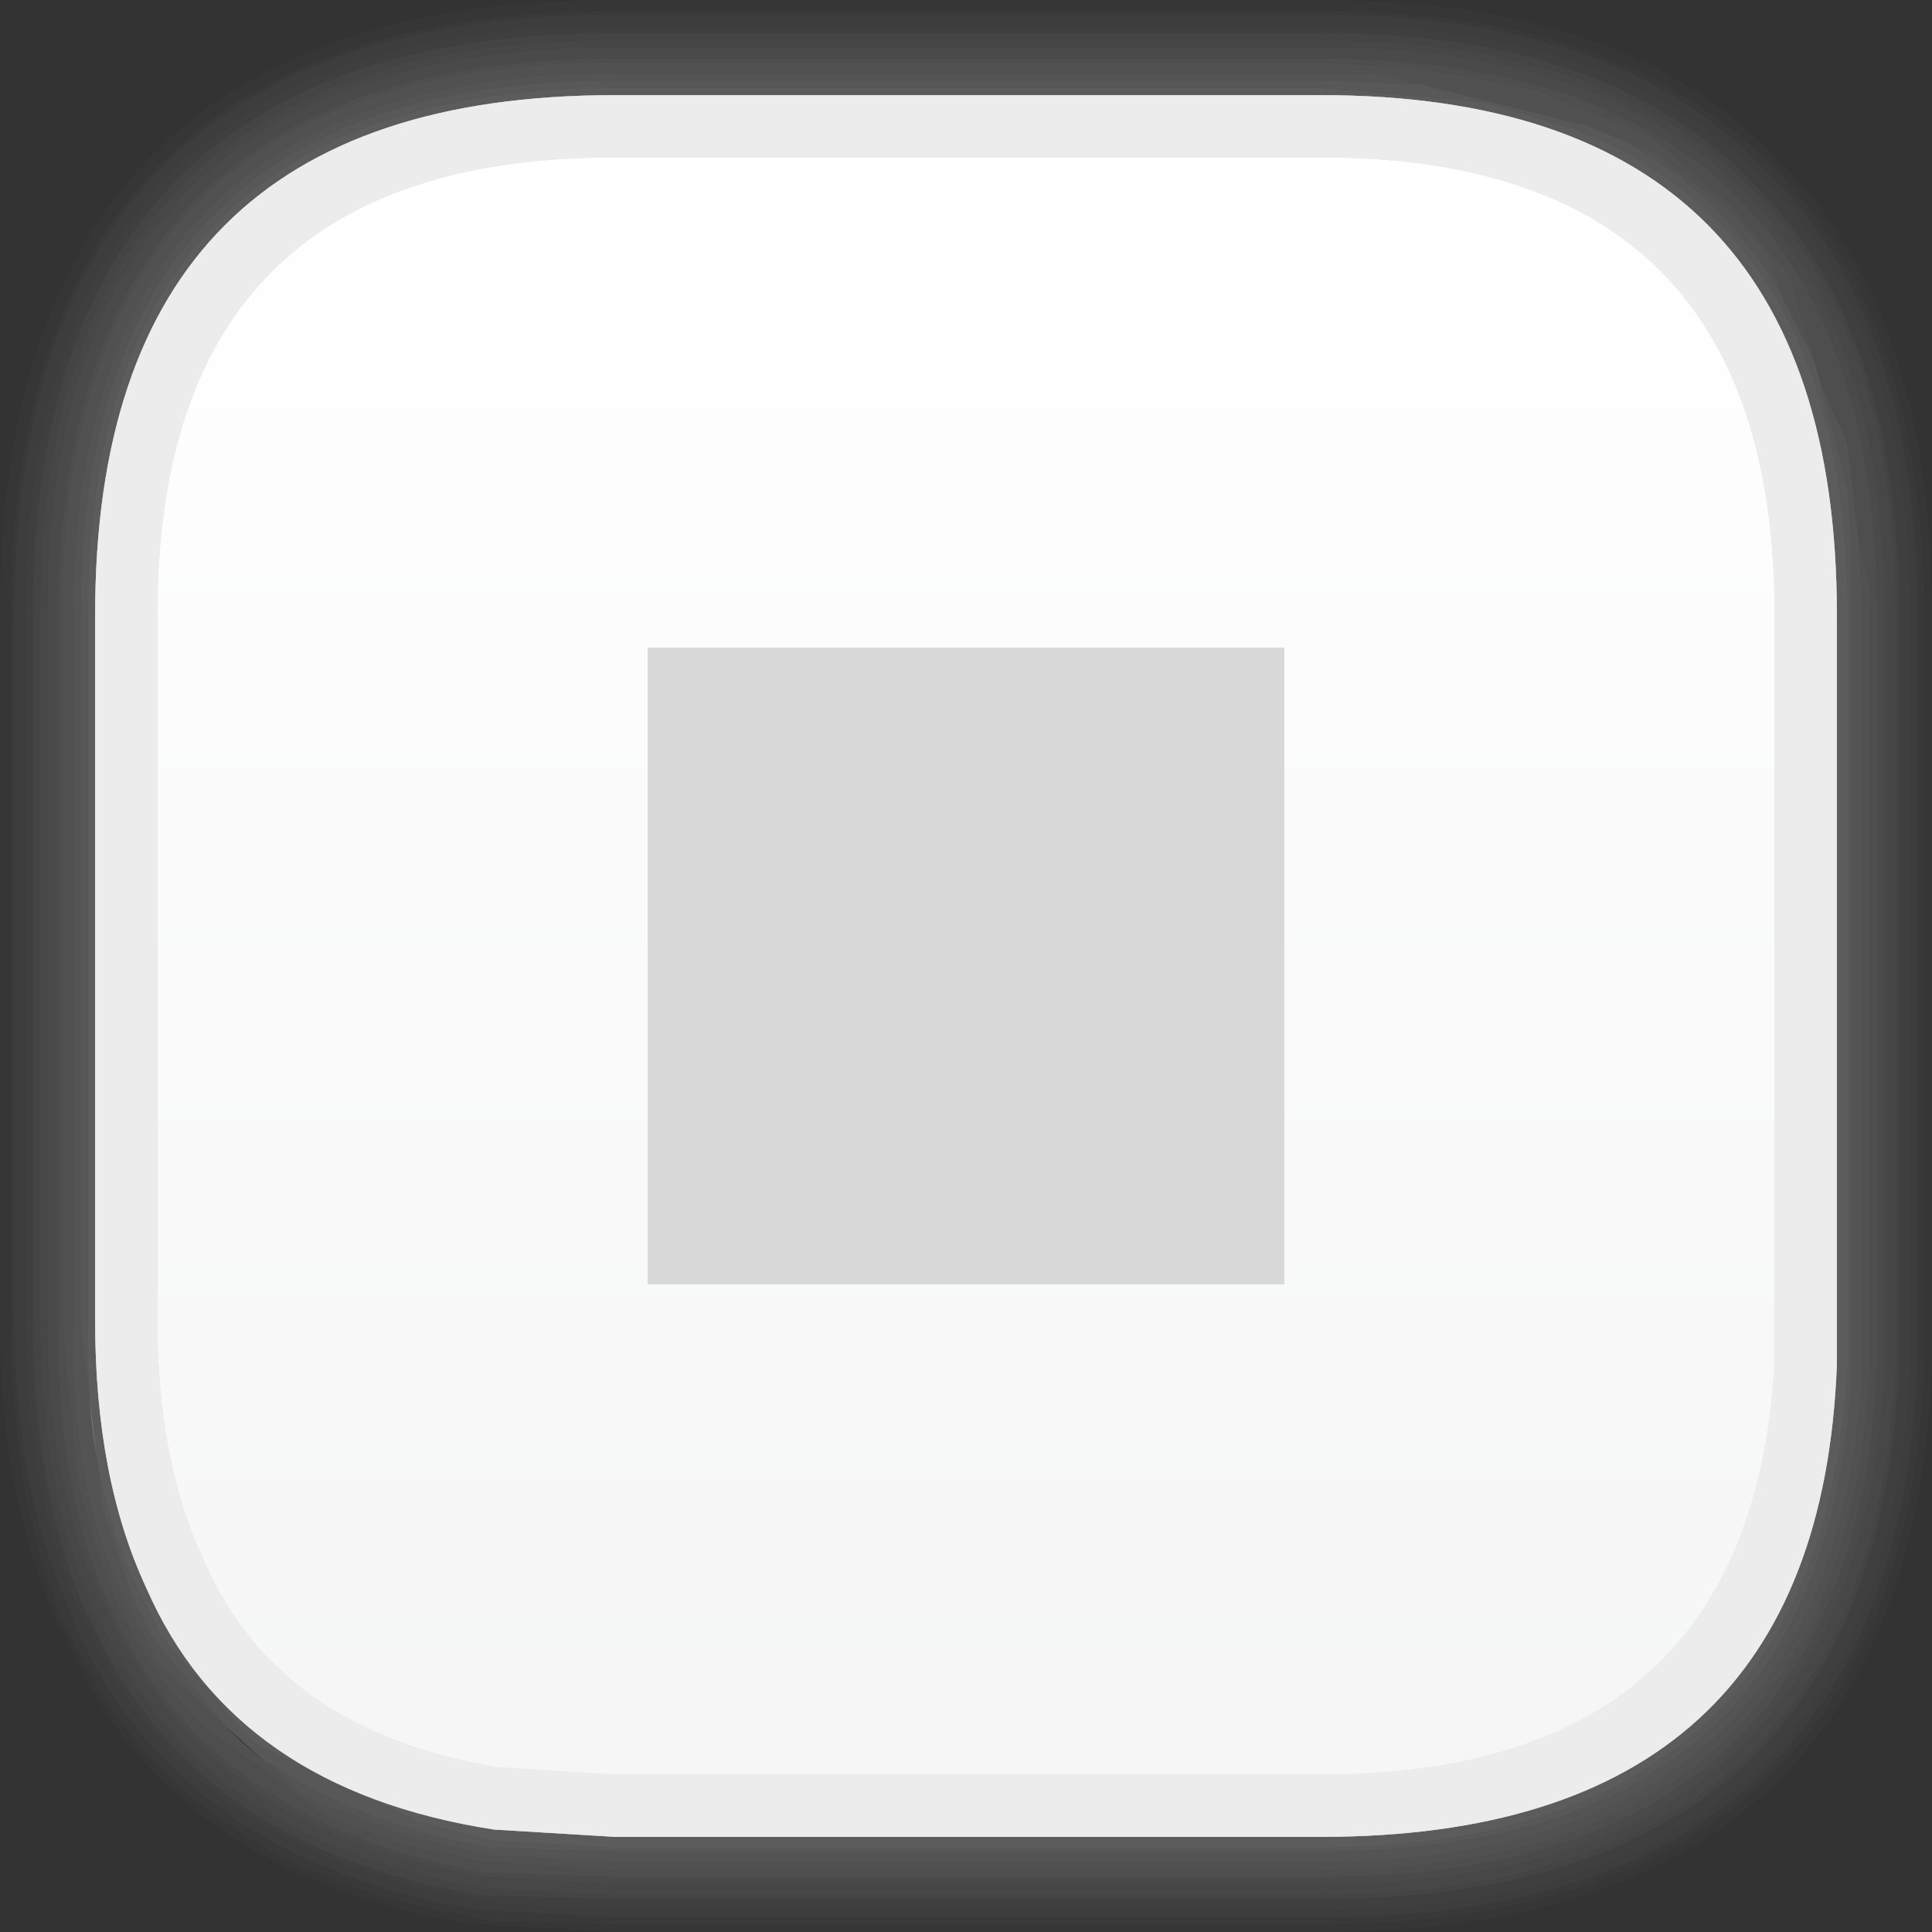 <?xml version="1.0" encoding="UTF-8" standalone="no"?>
<svg xmlns:xlink="http://www.w3.org/1999/xlink" height="26.4px" width="26.4px" xmlns="http://www.w3.org/2000/svg">
  <rect width="100%" height="100%" fill="#333333" stroke="none"/>
  <g transform="matrix(1.0, 0.0, 0.0, 1.0, 0.0, 0.0)">
    <path d="M24.35 4.05 L24.15 3.45 23.6 2.85 22.65 2.1 22.25 1.95 21.65 1.7 21.6 1.7 19.4 1.15 18.8 1.0 18.75 1.0 18.65 1.0 18.55 1.0 18.5 1.0 18.4 1.0 18.35 1.0 18.3 1.0 18.2 1.0 18.15 1.0 18.05 1.0 8.4 1.0 Q1.0 1.0 1.0 8.4 L1.0 18.05 Q0.95 20.3 1.7 21.85 L2.15 22.7 3.1 23.6 3.3 23.8 3.65 24.1 3.7 24.1 4.15 24.55 5.6 25.1 6.7 25.35 6.75 25.35 8.4 25.45 18.05 25.45 Q25.15 25.4 25.45 18.65 L25.45 18.6 25.45 18.05 25.45 8.4 25.4 7.4 25.55 7.95 25.55 8.1 25.55 8.3 25.55 8.4 25.55 18.05 25.55 18.6 25.55 18.65 Q25.25 25.55 18.05 25.55 L8.4 25.55 6.75 25.45 6.65 25.45 5.5 25.2 4.5 24.85 2.8 23.6 Q2.05 22.9 1.6 21.9 1.25 21.1 1.05 20.15 L0.85 18.05 0.85 8.4 Q0.85 0.85 8.4 0.85 L18.05 0.85 19.55 0.95 19.7 1.0 19.8 1.0 21.05 1.25 21.15 1.3 22.55 1.85 23.65 2.8 24.45 3.75 24.75 4.8 24.35 4.05 M18.05 2.6 L8.4 2.6 Q2.6 2.6 2.6 8.4 L2.6 18.05 Q2.6 19.9 3.15 21.2 4.15 23.25 6.85 23.7 L8.4 23.8 18.05 23.8 Q23.55 23.8 23.8 18.6 L23.8 18.55 23.8 18.05 23.8 8.4 Q23.8 2.6 18.05 2.6 M18.05 2.5 Q23.95 2.5 23.95 8.4 L23.95 18.05 23.95 18.55 23.95 18.6 Q23.65 23.9 18.05 23.95 L8.4 23.95 6.85 23.85 Q4.1 23.35 3.1 21.25 2.5 19.95 2.5 18.05 L2.5 8.4 Q2.5 2.5 8.4 2.5 L18.05 2.5" fill="#999999" fill-opacity="0.298" fill-rule="evenodd" stroke="none"/>
    <path d="M22.25 1.95 L22.65 2.1 23.6 2.85 24.15 3.45 24.35 4.05 24.05 3.55 23.5 2.9 22.95 2.4 22.25 1.95 M24.35 4.05 L24.75 4.8 24.8 4.95 24.9 5.3 25.2 5.95 25.25 6.1 25.4 7.4 25.45 8.4 25.45 18.05 25.45 18.6 25.45 18.65 Q25.15 25.4 18.05 25.45 L8.4 25.45 6.75 25.35 6.7 25.35 5.6 25.1 4.15 24.55 3.7 24.1 Q4.85 24.9 6.7 25.25 L6.75 25.25 8.4 25.3 18.05 25.3 Q25.05 25.3 25.3 18.65 L25.3 18.6 25.3 18.05 25.3 8.4 25.3 8.15 25.3 7.95 25.3 7.75 25.25 6.7 24.8 4.95 24.4 4.15 24.35 4.05 M3.1 23.6 L2.15 22.7 1.7 21.85 Q0.95 20.3 1.0 18.05 L1.0 8.4 Q1.0 1.0 8.4 1.0 L18.05 1.0 18.15 1.0 18.2 1.0 18.3 1.0 18.35 1.0 18.4 1.0 18.5 1.0 18.55 1.0 18.65 1.0 18.75 1.0 18.8 1.0 19.4 1.15 18.05 1.1 8.4 1.1 Q1.1 1.1 1.1 8.4 L1.1 18.05 1.4 20.6 1.8 21.8 2.1 22.4 3.1 23.6 M18.05 2.5 L8.4 2.5 Q2.5 2.5 2.5 8.4 L2.5 18.05 Q2.5 19.95 3.1 21.25 4.1 23.35 6.85 23.85 L8.4 23.95 18.05 23.95 Q23.65 23.9 23.95 18.6 L23.95 18.55 23.95 18.05 23.95 8.4 Q23.95 2.5 18.05 2.5 M18.05 2.4 Q24.0 2.4 24.0 8.4 L24.0 18.05 24.0 18.6 Q23.75 24.0 18.05 24.0 L8.4 24.0 6.85 23.95 Q4.0 23.45 3.0 21.3 2.4 19.95 2.4 18.05 L2.4 8.4 Q2.4 2.4 8.4 2.4 L18.05 2.4" fill="#999999" fill-opacity="0.329" fill-rule="evenodd" stroke="none"/>
    <path d="M22.25 1.95 L22.95 2.4 23.5 2.9 24.05 3.55 24.35 4.05 24.4 4.15 24.8 4.95 25.25 6.7 25.3 7.75 25.3 7.95 25.3 8.15 25.3 8.4 25.3 18.05 25.3 18.6 25.3 18.65 Q25.05 25.3 18.05 25.3 L8.4 25.3 6.75 25.25 6.7 25.25 Q4.85 24.9 3.7 24.1 L3.65 24.1 3.1 23.6 2.1 22.4 1.8 21.8 1.4 20.6 1.1 18.05 1.1 8.4 Q1.1 1.1 8.4 1.1 L18.05 1.1 19.4 1.15 21.6 1.7 21.65 1.7 22.25 1.95 M21.45 1.75 L20.3 1.4 18.05 1.2 8.4 1.2 Q1.2 1.2 1.2 8.4 L1.2 18.05 Q1.15 20.25 1.9 21.75 L2.2 22.35 3.45 23.8 4.15 24.15 4.9 24.5 5.75 24.9 6.7 25.15 6.75 25.15 8.4 25.25 18.05 25.25 Q24.9 25.2 25.25 18.65 L25.25 18.6 25.25 18.05 25.25 8.4 Q25.25 4.8 23.45 3.0 22.6 2.15 21.45 1.75 M18.05 2.3 Q24.15 2.3 24.15 8.4 L24.15 18.05 24.15 18.6 Q23.9 24.15 18.05 24.15 L8.4 24.15 6.85 24.05 Q3.9 23.6 2.9 21.3 2.3 19.95 2.3 18.05 L2.3 8.4 Q2.3 2.3 8.4 2.3 L18.05 2.3 M18.05 2.4 L8.4 2.4 Q2.4 2.4 2.4 8.4 L2.4 18.05 Q2.4 19.95 3.0 21.3 4.0 23.45 6.85 23.95 L8.4 24.0 18.05 24.0 Q23.75 24.0 24.0 18.6 L24.0 18.05 24.0 8.4 Q24.0 2.4 18.05 2.4" fill="#999999" fill-opacity="0.365" fill-rule="evenodd" stroke="none"/>
    <path d="M24.75 4.8 L24.45 3.75 23.65 2.8 22.55 1.85 21.15 1.3 21.05 1.25 19.8 1.0 19.7 1.0 19.55 0.95 18.05 0.85 8.4 0.85 Q0.85 0.85 0.85 8.4 L0.85 18.05 1.05 20.15 Q1.25 21.1 1.6 21.9 2.05 22.9 2.8 23.6 L4.5 24.85 5.5 25.2 6.65 25.45 6.75 25.45 8.4 25.55 18.05 25.55 Q25.25 25.55 25.55 18.65 L25.55 18.6 25.55 18.05 25.55 8.4 25.55 8.3 25.55 8.1 25.55 7.95 25.4 7.4 25.25 6.1 25.2 5.95 24.9 5.3 24.8 4.95 24.75 4.8 M18.05 2.6 Q23.8 2.6 23.8 8.4 L23.8 18.05 23.8 18.55 23.8 18.6 Q23.55 23.8 18.05 23.8 L8.4 23.8 6.85 23.7 Q4.15 23.25 3.15 21.2 2.6 19.9 2.6 18.05 L2.6 8.4 Q2.6 2.6 8.4 2.6 L18.05 2.6 M18.05 2.75 L8.4 2.75 Q2.75 2.75 2.75 8.4 L2.75 18.05 Q2.7 19.9 3.3 21.15 4.2 23.2 6.9 23.6 L8.4 23.7 18.05 23.7 Q23.45 23.65 23.7 18.6 L23.7 18.55 23.7 18.05 23.7 8.4 Q23.7 2.75 18.05 2.75 M25.65 8.4 L25.65 18.05 25.65 18.6 25.65 18.65 Q25.35 25.65 18.05 25.65 L8.4 25.65 6.75 25.6 6.65 25.6 Q2.8 24.9 1.5 21.95 0.75 20.3 0.8 18.05 L0.8 8.4 Q0.8 0.8 8.4 0.8 L18.05 0.8 Q21.85 0.8 23.75 2.7 25.65 4.6 25.65 8.4" fill="#999999" fill-opacity="0.263" fill-rule="evenodd" stroke="none"/>
    <path d="M21.45 1.75 Q22.6 2.15 23.45 3.0 25.25 4.8 25.25 8.4 L25.25 18.05 25.25 18.6 25.25 18.65 Q24.9 25.2 18.05 25.25 L8.4 25.25 6.75 25.15 6.7 25.15 5.75 24.9 4.9 24.5 4.15 24.15 3.45 23.8 2.2 22.35 1.9 21.75 Q1.15 20.25 1.2 18.05 L1.2 8.4 Q1.2 1.2 8.4 1.2 L18.05 1.2 20.3 1.4 21.45 1.75 M18.05 3.45 Q22.95 3.45 22.95 8.4 L22.95 18.05 22.95 18.6 Q22.65 22.95 18.05 22.95 L8.4 22.95 7.0 22.85 7.05 22.9 Q4.8 22.5 4.0 20.85 3.45 19.65 3.45 18.05 L3.45 8.4 Q3.45 3.45 8.4 3.45 L18.05 3.45 M18.05 2.3 L8.4 2.3 Q2.3 2.3 2.3 8.4 L2.3 18.05 Q2.3 19.95 2.9 21.3 3.9 23.6 6.85 24.05 L8.4 24.15 18.05 24.15 Q23.9 24.15 24.15 18.6 L24.15 18.05 24.15 8.4 Q24.15 2.3 18.05 2.3" fill="#999999" fill-opacity="0.4" fill-rule="evenodd" stroke="none"/>
    <path d="M18.05 2.8 L8.4 2.8 Q2.8 2.8 2.8 8.4 L2.8 18.05 Q2.8 19.85 3.4 21.1 4.3 23.05 6.9 23.5 L8.4 23.6 18.05 23.6 Q23.3 23.6 23.6 18.6 L23.6 18.55 23.6 18.05 23.6 8.4 Q23.6 2.8 18.05 2.8 M18.05 2.75 Q23.7 2.75 23.7 8.4 L23.7 18.05 23.7 18.55 23.7 18.6 Q23.45 23.65 18.05 23.7 L8.4 23.7 6.9 23.6 Q4.2 23.2 3.3 21.15 2.7 19.9 2.75 18.05 L2.75 8.4 Q2.75 2.75 8.4 2.75 L18.05 2.75 M25.65 8.4 Q25.65 4.6 23.75 2.7 21.85 0.8 18.05 0.8 L8.4 0.8 Q0.8 0.8 0.8 8.4 L0.8 18.05 Q0.75 20.3 1.5 21.95 2.8 24.9 6.65 25.6 L6.75 25.6 8.4 25.65 18.05 25.65 Q25.35 25.65 25.65 18.65 L25.65 18.6 25.65 18.05 25.65 8.4 M25.75 8.4 L25.75 18.05 25.75 18.6 25.75 18.65 Q25.45 25.75 18.05 25.75 L8.4 25.75 6.75 25.65 6.6 25.65 Q2.75 25.0 1.45 21.95 L1.45 22.0 Q0.65 20.35 0.65 18.05 L0.65 8.4 Q0.65 0.65 8.4 0.65 L18.05 0.65 Q21.9 0.65 23.8 2.6 25.75 4.5 25.75 8.4" fill="#999999" fill-opacity="0.231" fill-rule="evenodd" stroke="none"/>
    <path d="M18.05 2.95 L8.4 2.95 Q2.95 2.95 2.95 8.4 L2.95 18.05 Q2.9 19.8 3.45 21.05 4.4 22.95 6.95 23.4 L8.4 23.5 18.05 23.5 Q23.25 23.45 23.5 18.6 L23.5 18.55 23.5 18.05 23.5 8.4 Q23.5 2.95 18.05 2.95 M18.05 2.8 Q23.6 2.8 23.6 8.4 L23.6 18.05 23.6 18.55 23.6 18.6 Q23.3 23.6 18.05 23.6 L8.4 23.6 6.9 23.5 Q4.3 23.05 3.4 21.1 2.8 19.85 2.8 18.05 L2.8 8.4 Q2.8 2.8 8.4 2.8 L18.05 2.8 M25.75 8.4 Q25.75 4.5 23.8 2.6 21.9 0.65 18.05 0.65 L8.4 0.65 Q0.65 0.65 0.65 8.4 L0.65 18.05 Q0.65 20.35 1.45 22.0 L1.45 21.95 Q2.75 25.0 6.6 25.65 L6.75 25.65 8.4 25.75 18.05 25.75 Q25.45 25.75 25.75 18.65 L25.75 18.6 25.75 18.05 25.75 8.4 M25.9 8.4 L25.9 18.05 25.9 18.6 25.9 18.65 Q25.6 25.85 18.05 25.9 L8.4 25.9 6.65 25.8 6.6 25.8 Q2.65 25.15 1.3 22.0 L1.3 22.05 Q0.55 20.4 0.55 18.05 L0.55 8.4 Q0.55 0.55 8.4 0.55 L18.05 0.55 Q21.95 0.55 23.9 2.55 25.9 4.45 25.9 8.4" fill="#999999" fill-opacity="0.2" fill-rule="evenodd" stroke="none"/>
    <path d="M18.05 2.95 Q23.5 2.95 23.5 8.4 L23.5 18.05 23.5 18.55 23.5 18.6 Q23.25 23.45 18.05 23.5 L8.4 23.5 6.95 23.4 Q4.4 22.95 3.45 21.05 2.9 19.8 2.95 18.05 L2.95 8.4 Q2.95 2.95 8.4 2.95 L18.05 2.95 M18.05 3.05 L8.4 3.05 Q3.05 3.05 3.05 8.4 L3.05 18.05 Q3.05 19.8 3.6 21.0 L3.55 21.0 Q4.45 22.9 6.95 23.3 L6.95 23.25 8.4 23.35 18.05 23.35 Q23.1 23.35 23.35 18.6 L23.35 18.55 23.35 18.05 23.35 8.4 Q23.35 3.05 18.05 3.05 M25.9 8.4 Q25.9 4.45 23.9 2.55 21.95 0.55 18.05 0.55 L8.4 0.55 Q0.55 0.55 0.55 8.4 L0.55 18.05 Q0.55 20.4 1.3 22.05 L1.3 22.0 Q2.65 25.15 6.6 25.8 L6.65 25.8 8.4 25.9 18.05 25.9 Q25.6 25.85 25.9 18.65 L25.9 18.6 25.9 18.05 25.9 8.4 M25.95 8.4 L25.95 18.05 25.95 18.6 25.95 18.65 Q25.65 25.95 18.05 25.95 L8.4 25.95 6.65 25.9 6.75 25.9 6.6 25.9 Q2.55 25.25 1.2 22.05 L1.2 22.1 Q0.45 20.4 0.45 18.05 L0.45 8.4 Q0.45 0.45 8.4 0.45 L18.05 0.45 Q22.0 0.45 23.95 2.5 25.95 4.45 25.95 8.4" fill="#999999" fill-opacity="0.165" fill-rule="evenodd" stroke="none"/>
    <path d="M18.05 3.15 L8.4 3.15 Q3.15 3.15 3.15 8.4 L3.15 18.05 Q3.15 19.75 3.7 20.95 4.55 22.8 7.0 23.2 L6.95 23.2 8.4 23.25 18.05 23.25 Q23.0 23.25 23.25 18.6 L23.25 18.55 23.25 18.05 23.25 8.4 Q23.25 3.15 18.05 3.15 M18.05 3.05 Q23.35 3.05 23.35 8.4 L23.35 18.05 23.35 18.55 23.35 18.6 Q23.1 23.35 18.05 23.35 L8.4 23.35 6.95 23.25 6.95 23.3 Q4.45 22.9 3.55 21.0 L3.6 21.0 Q3.05 19.8 3.05 18.05 L3.05 8.4 Q3.05 3.05 8.4 3.05 L18.05 3.05 M25.95 8.4 Q25.95 4.45 23.95 2.5 22.0 0.45 18.05 0.45 L8.4 0.45 Q0.45 0.45 0.45 8.4 L0.45 18.05 Q0.45 20.4 1.2 22.1 L1.2 22.05 Q2.55 25.25 6.6 25.9 L6.75 25.9 6.65 25.9 8.4 25.95 18.05 25.95 Q25.65 25.95 25.95 18.65 L25.95 18.6 25.95 18.05 25.95 8.4 M26.1 8.4 L26.1 18.05 26.1 18.6 26.1 18.65 Q25.8 26.1 18.05 26.1 L8.4 26.1 6.65 26.0 6.75 26.0 6.55 25.95 Q2.5 25.3 1.15 22.1 L1.15 22.15 Q0.35 20.45 0.35 18.05 L0.35 8.4 Q0.35 0.35 8.4 0.35 L18.05 0.35 Q22.05 0.35 24.05 2.4 26.1 4.4 26.1 8.4" fill="#999999" fill-opacity="0.129" fill-rule="evenodd" stroke="none"/>
    <path d="M18.05 3.15 Q23.25 3.15 23.25 8.4 L23.25 18.05 23.25 18.55 23.25 18.6 Q23.0 23.25 18.05 23.25 L8.4 23.25 6.95 23.2 7.0 23.2 Q4.55 22.8 3.7 20.95 3.15 19.75 3.15 18.05 L3.15 8.4 Q3.15 3.15 8.4 3.15 L18.05 3.15 M18.05 3.25 L8.4 3.25 Q3.25 3.25 3.25 8.4 L3.25 18.05 Q3.25 19.75 3.8 20.95 4.6 22.7 7.0 23.1 L6.95 23.05 8.4 23.15 18.05 23.15 Q22.9 23.15 23.15 18.6 L23.15 18.55 23.15 18.05 23.15 8.4 Q23.15 3.25 18.05 3.25 M26.1 8.4 Q26.1 4.4 24.05 2.4 22.05 0.35 18.05 0.35 L8.4 0.35 Q0.35 0.35 0.35 8.4 L0.35 18.05 Q0.35 20.45 1.15 22.15 L1.15 22.1 Q2.5 25.3 6.55 25.95 L6.75 26.0 6.65 26.0 8.4 26.1 18.05 26.1 Q25.8 26.1 26.1 18.65 L26.1 18.6 26.1 18.05 26.1 8.4 M26.2 8.4 L26.2 18.05 26.2 18.6 26.2 18.65 Q25.9 26.2 18.05 26.2 L8.4 26.2 6.6 26.1 6.75 26.1 6.55 26.1 Q2.4 25.4 1.0 22.15 L1.05 22.2 Q0.2 20.5 0.2 18.05 L0.2 8.4 Q0.2 0.2 8.4 0.2 L18.05 0.2 Q22.1 0.2 24.1 2.3 26.2 4.3 26.2 8.4" fill="#999999" fill-opacity="0.098" fill-rule="evenodd" stroke="none"/>
    <path d="M18.05 3.25 Q23.15 3.25 23.15 8.4 L23.15 18.05 23.15 18.55 23.15 18.6 Q22.9 23.15 18.05 23.15 L8.4 23.15 6.95 23.05 7.0 23.1 Q4.6 22.7 3.8 20.95 3.25 19.75 3.25 18.05 L3.25 8.4 Q3.25 3.25 8.4 3.25 L18.05 3.25 M18.05 3.4 L8.4 3.4 Q3.4 3.4 3.4 8.4 L3.4 18.05 Q3.35 19.7 3.85 20.9 4.7 22.6 7.05 22.95 L6.95 22.95 8.4 23.05 18.05 23.05 Q22.8 23.05 23.05 18.6 L23.05 18.55 23.05 18.05 23.05 8.4 Q23.05 3.4 18.05 3.4 M26.2 8.4 Q26.2 4.3 24.1 2.3 22.1 0.2 18.05 0.2 L8.4 0.2 Q0.2 0.2 0.2 8.4 L0.2 18.05 Q0.2 20.5 1.05 22.2 L1.0 22.15 Q2.4 25.4 6.55 26.1 L6.75 26.1 6.6 26.1 8.4 26.2 18.05 26.2 Q25.9 26.2 26.2 18.65 L26.2 18.6 26.2 18.05 26.2 8.4 M26.3 8.4 L26.3 18.05 26.3 18.6 26.3 18.65 Q26.0 26.25 18.05 26.3 L8.4 26.3 6.6 26.25 6.75 26.25 6.5 26.2 Q2.3 25.5 0.9 22.2 L0.9 22.25 Q0.15 20.5 0.15 18.05 L0.15 8.4 Q0.15 0.15 8.4 0.15 L18.05 0.15 Q22.15 0.15 24.2 2.25 26.25 4.25 26.3 8.4" fill="#999999" fill-opacity="0.063" fill-rule="evenodd" stroke="none"/>
    <path d="M24.25 2.15 Q26.4 4.2 26.4 8.4 L26.4 18.05 26.4 18.6 26.4 18.65 Q26.1 26.4 18.05 26.4 L8.4 26.4 6.6 26.3 6.75 26.3 6.5 26.3 Q2.2 25.6 0.85 22.25 L0.85 22.3 Q0.0 20.55 0.0 18.05 L0.0 8.4 Q0.0 0.0 8.4 0.0 L18.05 0.0 Q22.25 0.0 24.25 2.15 M18.05 3.4 Q23.05 3.4 23.05 8.4 L23.05 18.05 23.05 18.55 23.05 18.6 Q22.8 23.05 18.05 23.05 L8.4 23.05 6.95 22.95 7.05 22.95 Q4.7 22.6 3.85 20.9 3.35 19.7 3.4 18.05 L3.4 8.4 Q3.4 3.4 8.4 3.4 L18.05 3.4 M18.05 3.45 L8.4 3.45 Q3.45 3.45 3.45 8.4 L3.45 18.05 Q3.45 19.65 4.0 20.85 4.8 22.5 7.05 22.9 L7.0 22.85 8.4 22.95 18.05 22.95 Q22.65 22.95 22.95 18.6 L22.95 18.05 22.95 8.4 Q22.95 3.45 18.05 3.45 M26.3 8.4 Q26.25 4.25 24.2 2.25 22.15 0.15 18.05 0.15 L8.4 0.15 Q0.15 0.15 0.15 8.4 L0.15 18.05 Q0.15 20.5 0.9 22.25 L0.9 22.2 Q2.3 25.5 6.5 26.2 L6.75 26.25 6.6 26.25 8.4 26.3 18.05 26.3 Q26.0 26.25 26.3 18.65 L26.3 18.6 26.3 18.05 26.3 8.4" fill="#999999" fill-opacity="0.031" fill-rule="evenodd" stroke="none"/>
    <path d="M25.1 18.05 L25.1 18.6 25.1 18.65 Q24.85 25.1 18.05 25.1 L8.4 25.1 6.75 25.0 Q3.2 24.45 2.0 21.7 1.3 20.2 1.3 18.05 L1.3 8.4 Q1.3 1.3 8.4 1.3 L18.05 1.3 Q25.1 1.3 25.1 8.4 L25.1 18.05 M24.25 18.6 L24.25 18.05 24.25 8.4 Q24.25 2.15 18.05 2.15 L8.4 2.15 Q2.15 2.15 2.15 8.4 L2.15 18.05 Q2.15 20.0 2.8 21.35 3.8 23.65 6.8 24.15 L8.4 24.25 18.05 24.25 Q23.95 24.25 24.25 18.6" fill="#b2b2b1" fill-rule="evenodd" stroke="none"/>
    <path d="M24.25 18.6 Q23.95 24.25 18.05 24.25 L8.4 24.25 6.8 24.15 Q3.8 23.65 2.8 21.35 2.15 20.0 2.15 18.05 L2.15 8.4 Q2.15 2.15 8.4 2.15 L18.05 2.15 Q24.25 2.15 24.25 8.4 L24.25 18.05 24.25 18.6" fill="url(#gradient0)" fill-rule="evenodd" stroke="none"/>
    <path d="M25.1 18.6 L25.1 18.65 Q24.85 25.1 18.05 25.1 L8.4 25.1 6.75 25.0 Q3.2 24.45 2.0 21.7 1.3 20.2 1.3 18.05 L1.3 8.4 Q1.3 1.3 8.4 1.3 L18.05 1.3 Q25.1 1.3 25.1 8.4 L25.1 18.05 25.1 18.6 M24.25 18.6 L24.25 18.05 24.25 8.4 Q24.25 2.15 18.05 2.15 L8.4 2.15 Q2.15 2.15 2.15 8.4 L2.15 18.05 Q2.15 20.0 2.8 21.35 3.8 23.65 6.8 24.15 L8.4 24.25 18.05 24.25 Q23.95 24.25 24.25 18.6" fill="#b2b2b1" fill-rule="evenodd" stroke="none"/>
    <path d="M17.55 17.55 L8.85 17.55 8.85 8.85 17.55 8.85 17.55 17.55" fill="#626262" fill-rule="evenodd" stroke="none"/>
    <path d="M25.1 18.05 L25.1 18.6 25.1 18.65 Q24.85 25.1 18.05 25.1 L8.4 25.1 6.75 25.0 Q3.2 24.45 2.0 21.7 1.3 20.2 1.3 18.05 L1.3 8.4 Q1.3 1.3 8.4 1.3 L18.05 1.3 Q25.1 1.3 25.1 8.4 L25.1 18.05" fill="#ffffff" fill-opacity="0.753" fill-rule="evenodd" stroke="none"/>
  </g>
  <defs>
    <linearGradient gradientTransform="matrix(0.0, 0.014, -0.014, 0.0, 13.25, 13.2)" gradientUnits="userSpaceOnUse" id="gradient0" spreadMethod="pad" x1="-819.2" x2="819.2">
      <stop offset="0.0" stop-color="#ffffff"/>
      <stop offset="1.0" stop-color="#d8d9d9"/>
    </linearGradient>
  </defs>
</svg>
